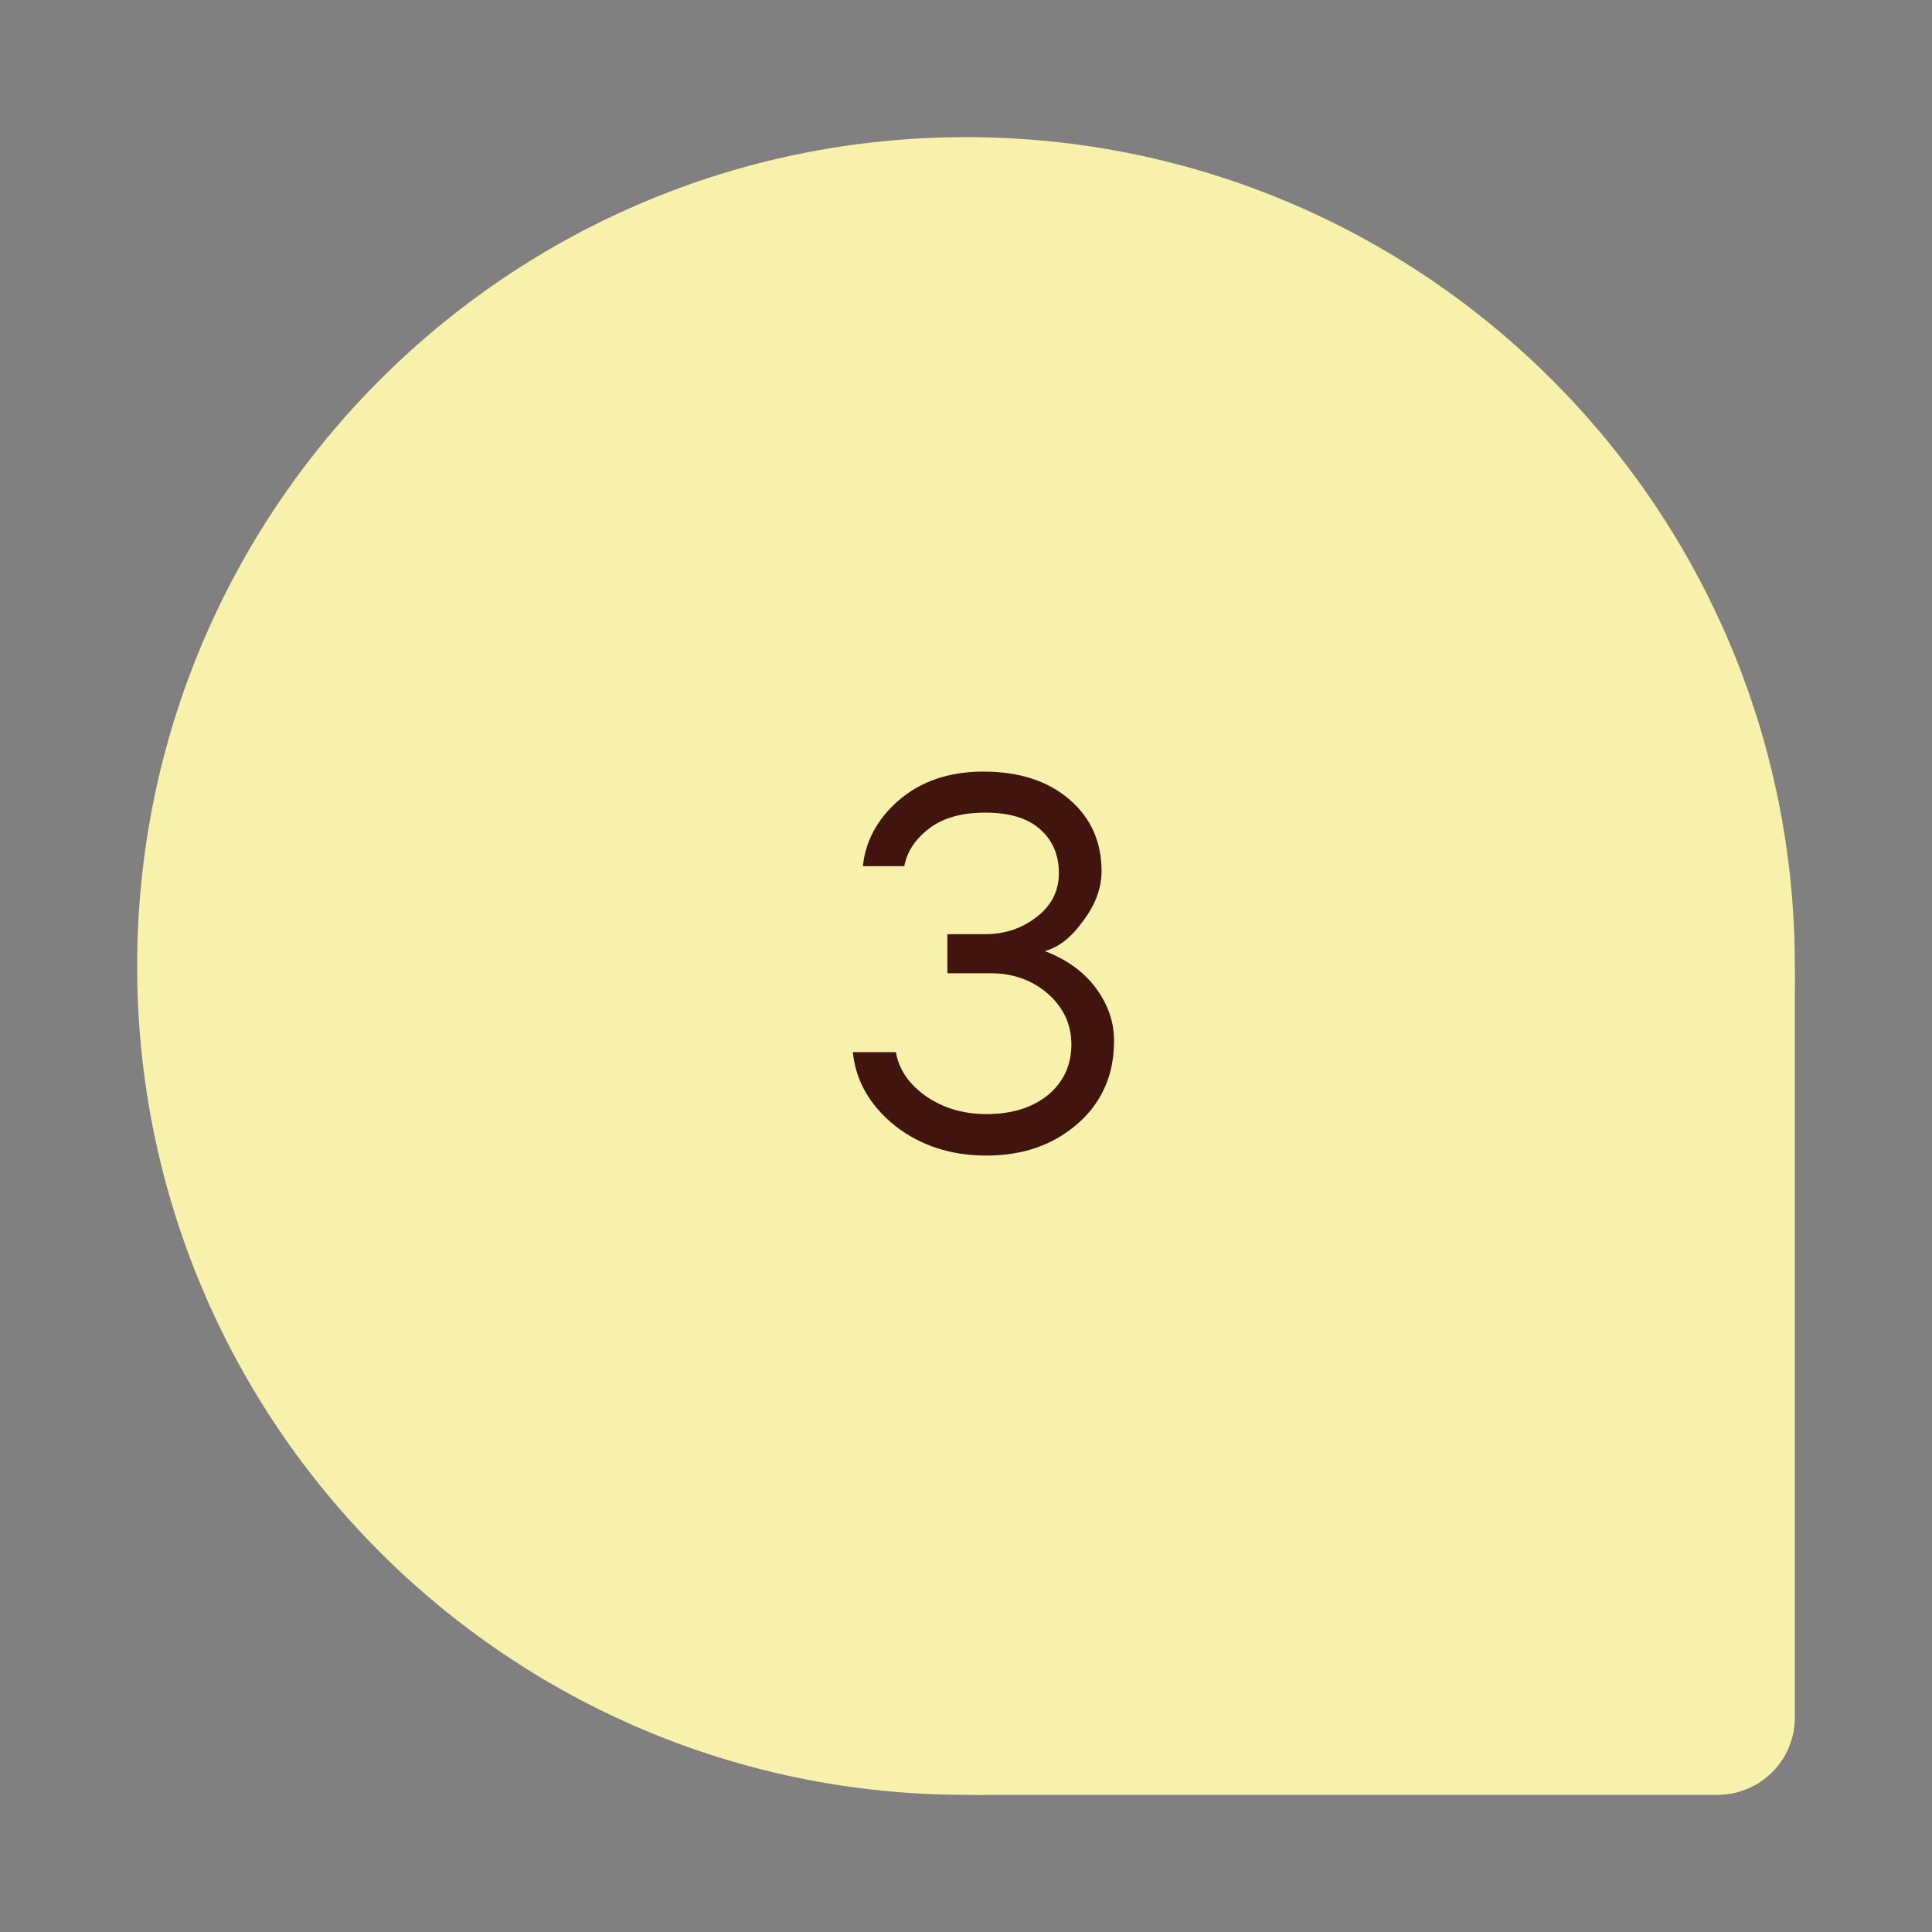 <?xml version="1.0" encoding="UTF-8"?> <svg xmlns="http://www.w3.org/2000/svg" xmlns:xlink="http://www.w3.org/1999/xlink" width="100" zoomAndPan="magnify" viewBox="0 0 75 75" height="100" preserveAspectRatio="xMidYMid meet" version="1.0"><rect x="0" y="0" width="75" height="75" fill="#808080" stroke="none"/><defs><g></g><clipPath id="6a806417f0"><path d="M 5.324 5.324 L 69.676 5.324 L 69.676 69.676 L 5.324 69.676 Z M 5.324 5.324 " clip-rule="nonzero"></path></clipPath><clipPath id="d8cbe8aafb"><path d="M 37.5 5.324 C 19.73 5.324 5.324 19.73 5.324 37.5 C 5.324 55.27 19.73 69.676 37.5 69.676 C 55.27 69.676 69.676 55.27 69.676 37.5 C 69.676 19.73 55.27 5.324 37.5 5.324 Z M 37.5 5.324 " clip-rule="nonzero"></path></clipPath><clipPath id="ca71b3aae0"><path d="M 34.953 34.953 L 69.676 34.953 L 69.676 69.676 L 34.953 69.676 Z M 34.953 34.953 " clip-rule="nonzero"></path></clipPath><clipPath id="8131a4ce4a"><path d="M 37.953 34.953 L 66.676 34.953 C 67.469 34.953 68.234 35.27 68.797 35.832 C 69.359 36.395 69.676 37.16 69.676 37.953 L 69.676 66.676 C 69.676 67.469 69.359 68.234 68.797 68.797 C 68.234 69.359 67.469 69.676 66.676 69.676 L 37.953 69.676 C 37.16 69.676 36.395 69.359 35.832 68.797 C 35.27 68.234 34.953 67.469 34.953 66.676 L 34.953 37.953 C 34.953 37.16 35.27 36.395 35.832 35.832 C 36.395 35.27 37.16 34.953 37.953 34.953 Z M 37.953 34.953 " clip-rule="nonzero"></path></clipPath></defs><g clip-path="url(#6a806417f0)"><g clip-path="url(#d8cbe8aafb)"><path fill="#f8f1ab" d="M 5.324 5.324 L 69.676 5.324 L 69.676 69.676 L 5.324 69.676 Z M 5.324 5.324 " fill-opacity="1" fill-rule="nonzero"></path></g></g><g clip-path="url(#ca71b3aae0)"><g clip-path="url(#8131a4ce4a)"><path fill="#f8f1ab" d="M 34.953 34.953 L 69.676 34.953 L 69.676 69.676 L 34.953 69.676 Z M 34.953 34.953 " fill-opacity="1" fill-rule="nonzero"></path></g></g><g fill="#41140e" fill-opacity="1"><g transform="translate(32.2, 44.687)"><g><path d="M 8.359 -7.766 C 9.211 -7.441 9.875 -6.961 10.344 -6.328 C 10.812 -5.691 11.047 -5.016 11.047 -4.297 C 11.047 -3.578 10.914 -2.945 10.656 -2.406 C 10.406 -1.875 10.051 -1.414 9.594 -1.031 C 8.656 -0.227 7.488 0.172 6.094 0.172 C 4.719 0.172 3.535 -0.211 2.547 -0.984 C 1.566 -1.773 1.02 -2.727 0.906 -3.844 L 2.578 -3.844 C 2.691 -3.176 3.078 -2.609 3.734 -2.141 C 4.41 -1.672 5.195 -1.438 6.094 -1.438 C 7.102 -1.438 7.914 -1.695 8.531 -2.219 C 9.102 -2.719 9.391 -3.359 9.391 -4.141 C 9.391 -4.898 9.098 -5.547 8.516 -6.078 C 7.898 -6.629 7.145 -6.906 6.25 -6.906 L 4.578 -6.906 L 4.578 -8.422 L 6.047 -8.422 C 6.805 -8.422 7.473 -8.645 8.047 -9.094 C 8.617 -9.531 8.906 -10.098 8.906 -10.797 C 8.906 -11.504 8.66 -12.07 8.172 -12.5 C 7.691 -12.926 6.984 -13.141 6.047 -13.141 C 5.117 -13.141 4.391 -12.93 3.859 -12.516 C 3.328 -12.109 3.008 -11.625 2.906 -11.062 L 1.297 -11.062 C 1.398 -12.031 1.848 -12.867 2.641 -13.578 C 3.516 -14.348 4.625 -14.734 5.969 -14.734 C 7.375 -14.734 8.492 -14.367 9.328 -13.641 C 10.148 -12.93 10.562 -12.008 10.562 -10.875 C 10.562 -10.195 10.312 -9.535 9.812 -8.891 C 9.375 -8.285 8.891 -7.91 8.359 -7.766 Z M 8.359 -7.766 "></path></g></g></g></svg> 